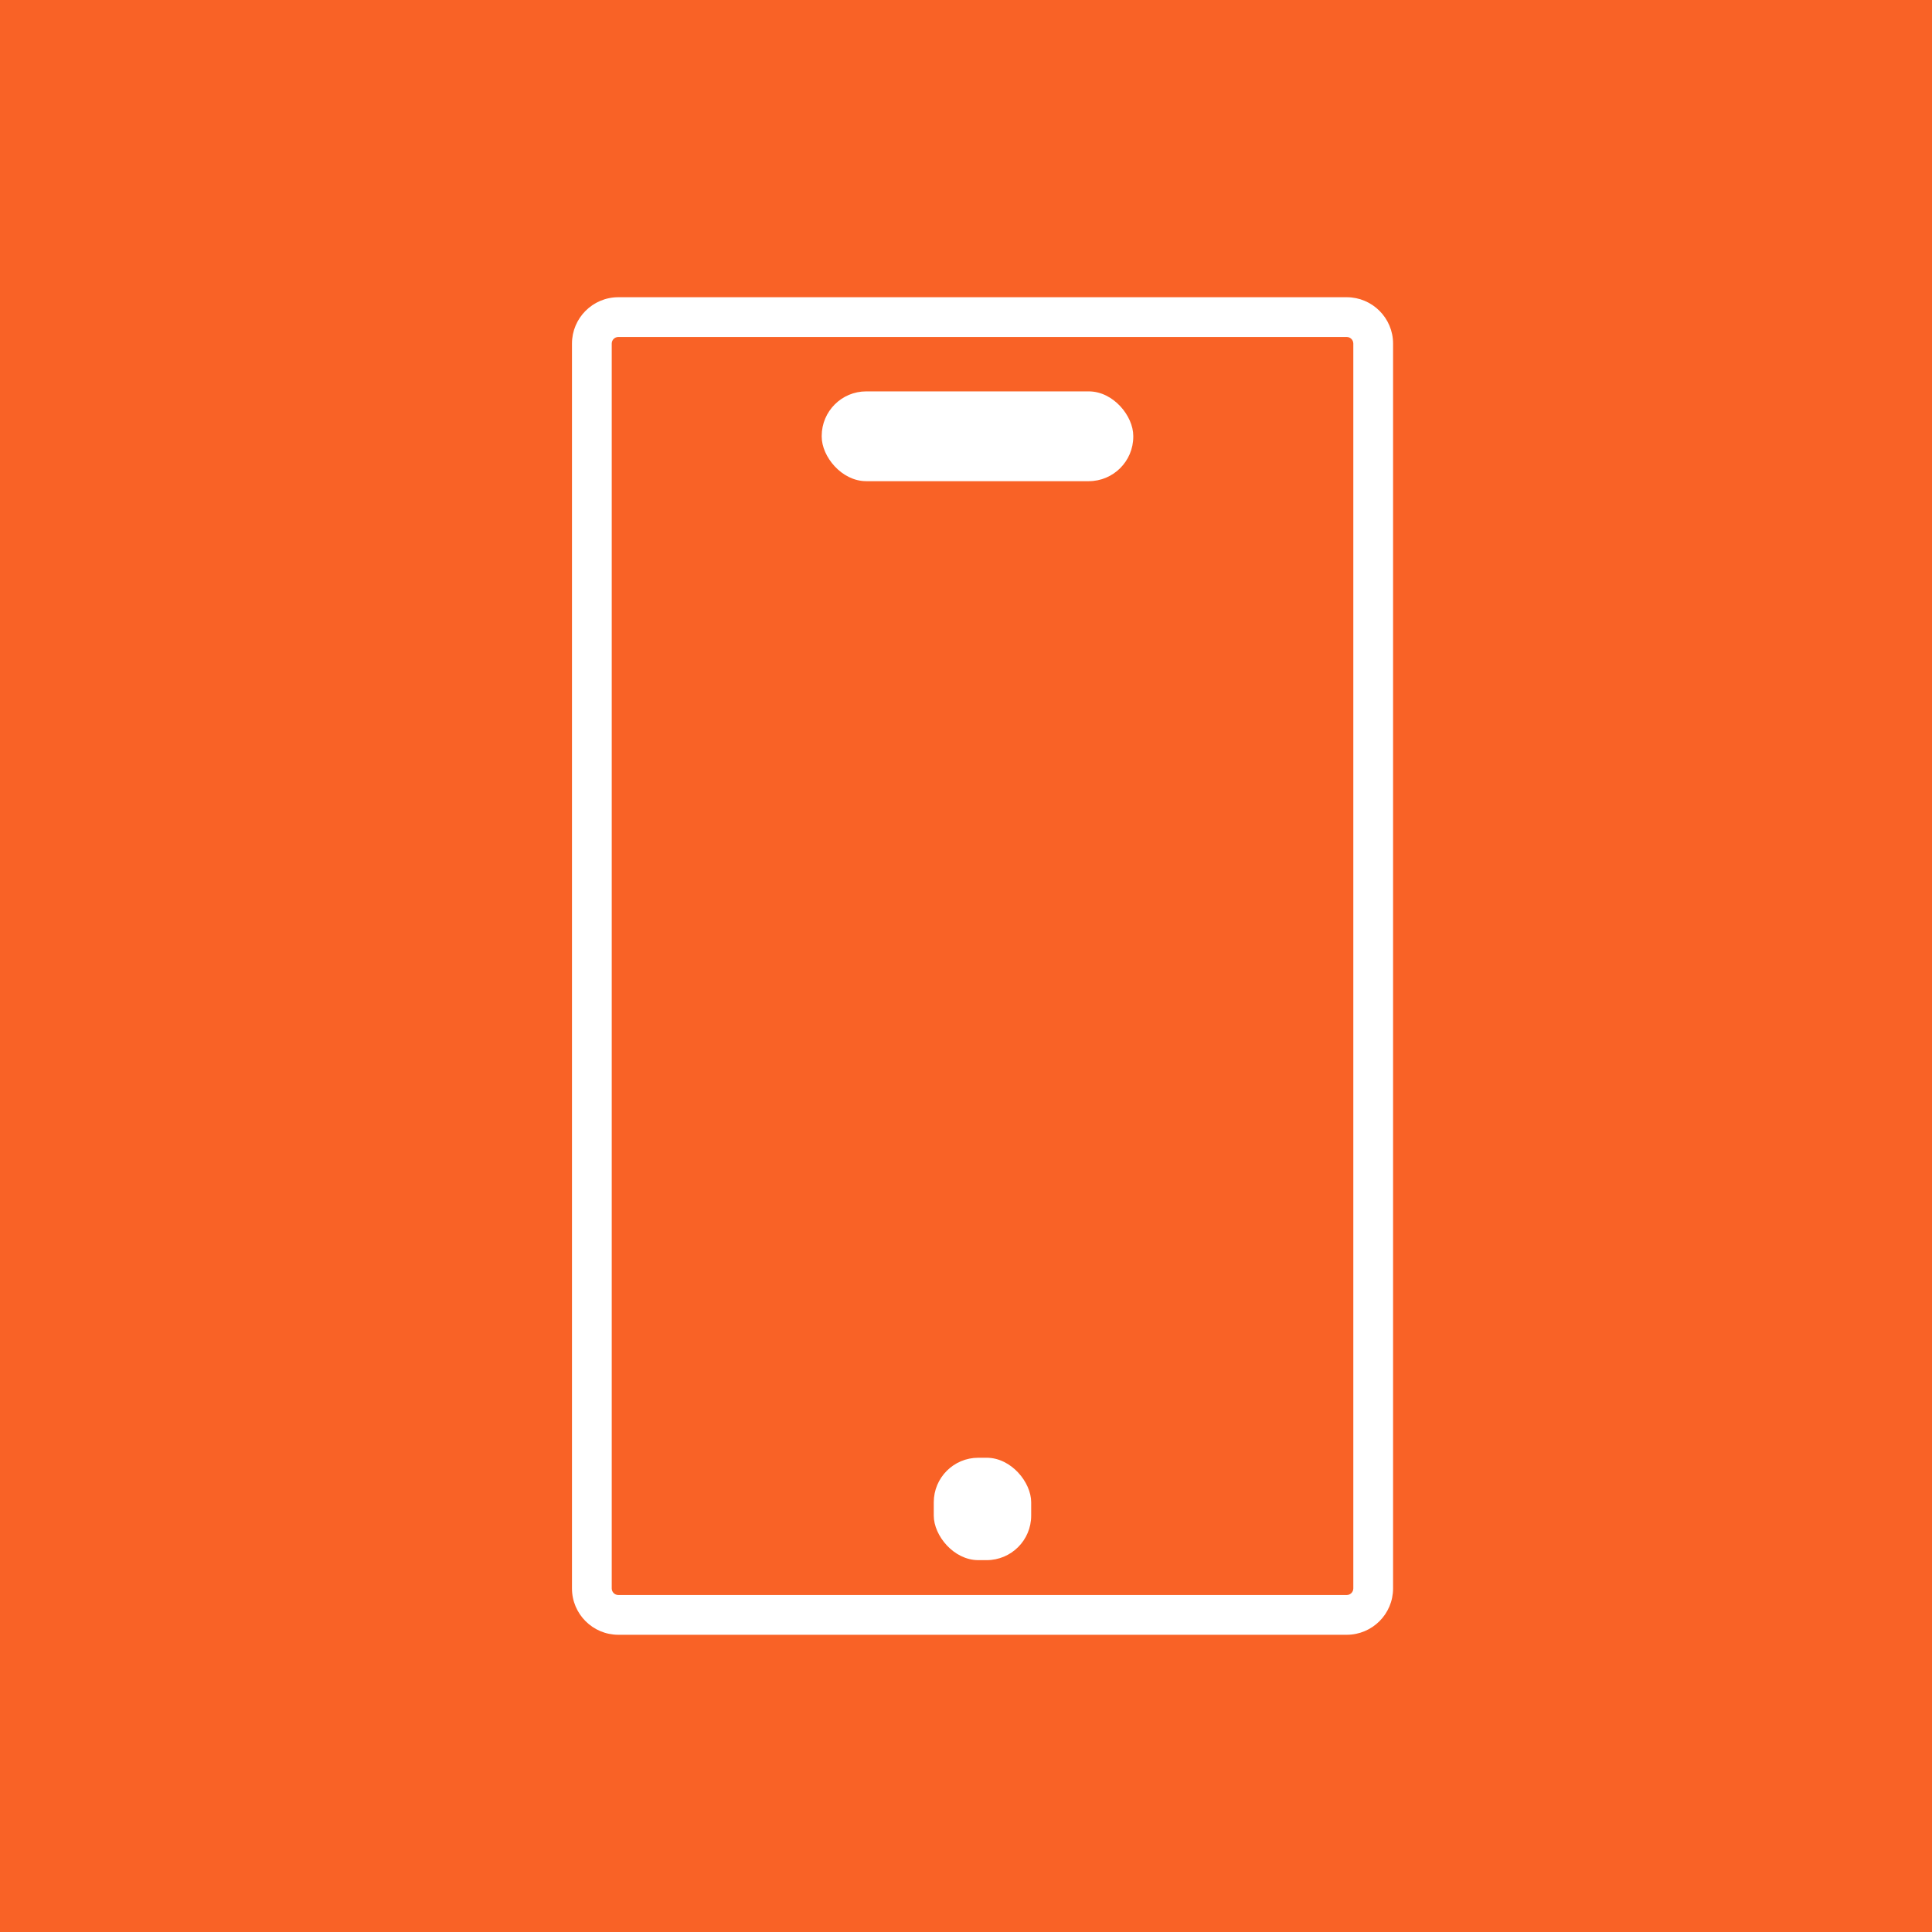 <?xml version="1.0" encoding="UTF-8"?>
<svg xmlns="http://www.w3.org/2000/svg" version="1.1" viewBox="0 0 19 19">
  <!-- Generator: Adobe Illustrator 28.7.4, SVG Export Plug-In . SVG Version: 1.2.0 Build 166)  -->
  <g>
    <g id="Handy">
      <g>
        <rect y="0" width="19" height="19" fill="#f96226"/>
        <g>
          <path d="M13.244,16.077h-7.163c-.251,0-.456-.204-.456-.456V3.379c0-.251.204-.456.456-.456h7.163c.251,0,.456.204.456.456v12.242c0,.251-.204.456-.456.456ZM6.081,3.314c-.036,0-.065.029-.065.065v12.242c0,.036.029.065.065.065h7.163c.036,0,.065-.029.065-.065V3.379c0-.036-.029-.065-.065-.065h-7.163Z" fill="#fff"/>
          <rect x="9.183" y="14.336" width=".958" height="1.007" rx=".438" ry=".438" fill="#fff"/>
          <rect x="8.081" y="3.849" width="3.064" height=".883" rx=".438" ry=".438" fill="#fff"/>
        </g>
      </g>
    </g>
  </g>
</svg>